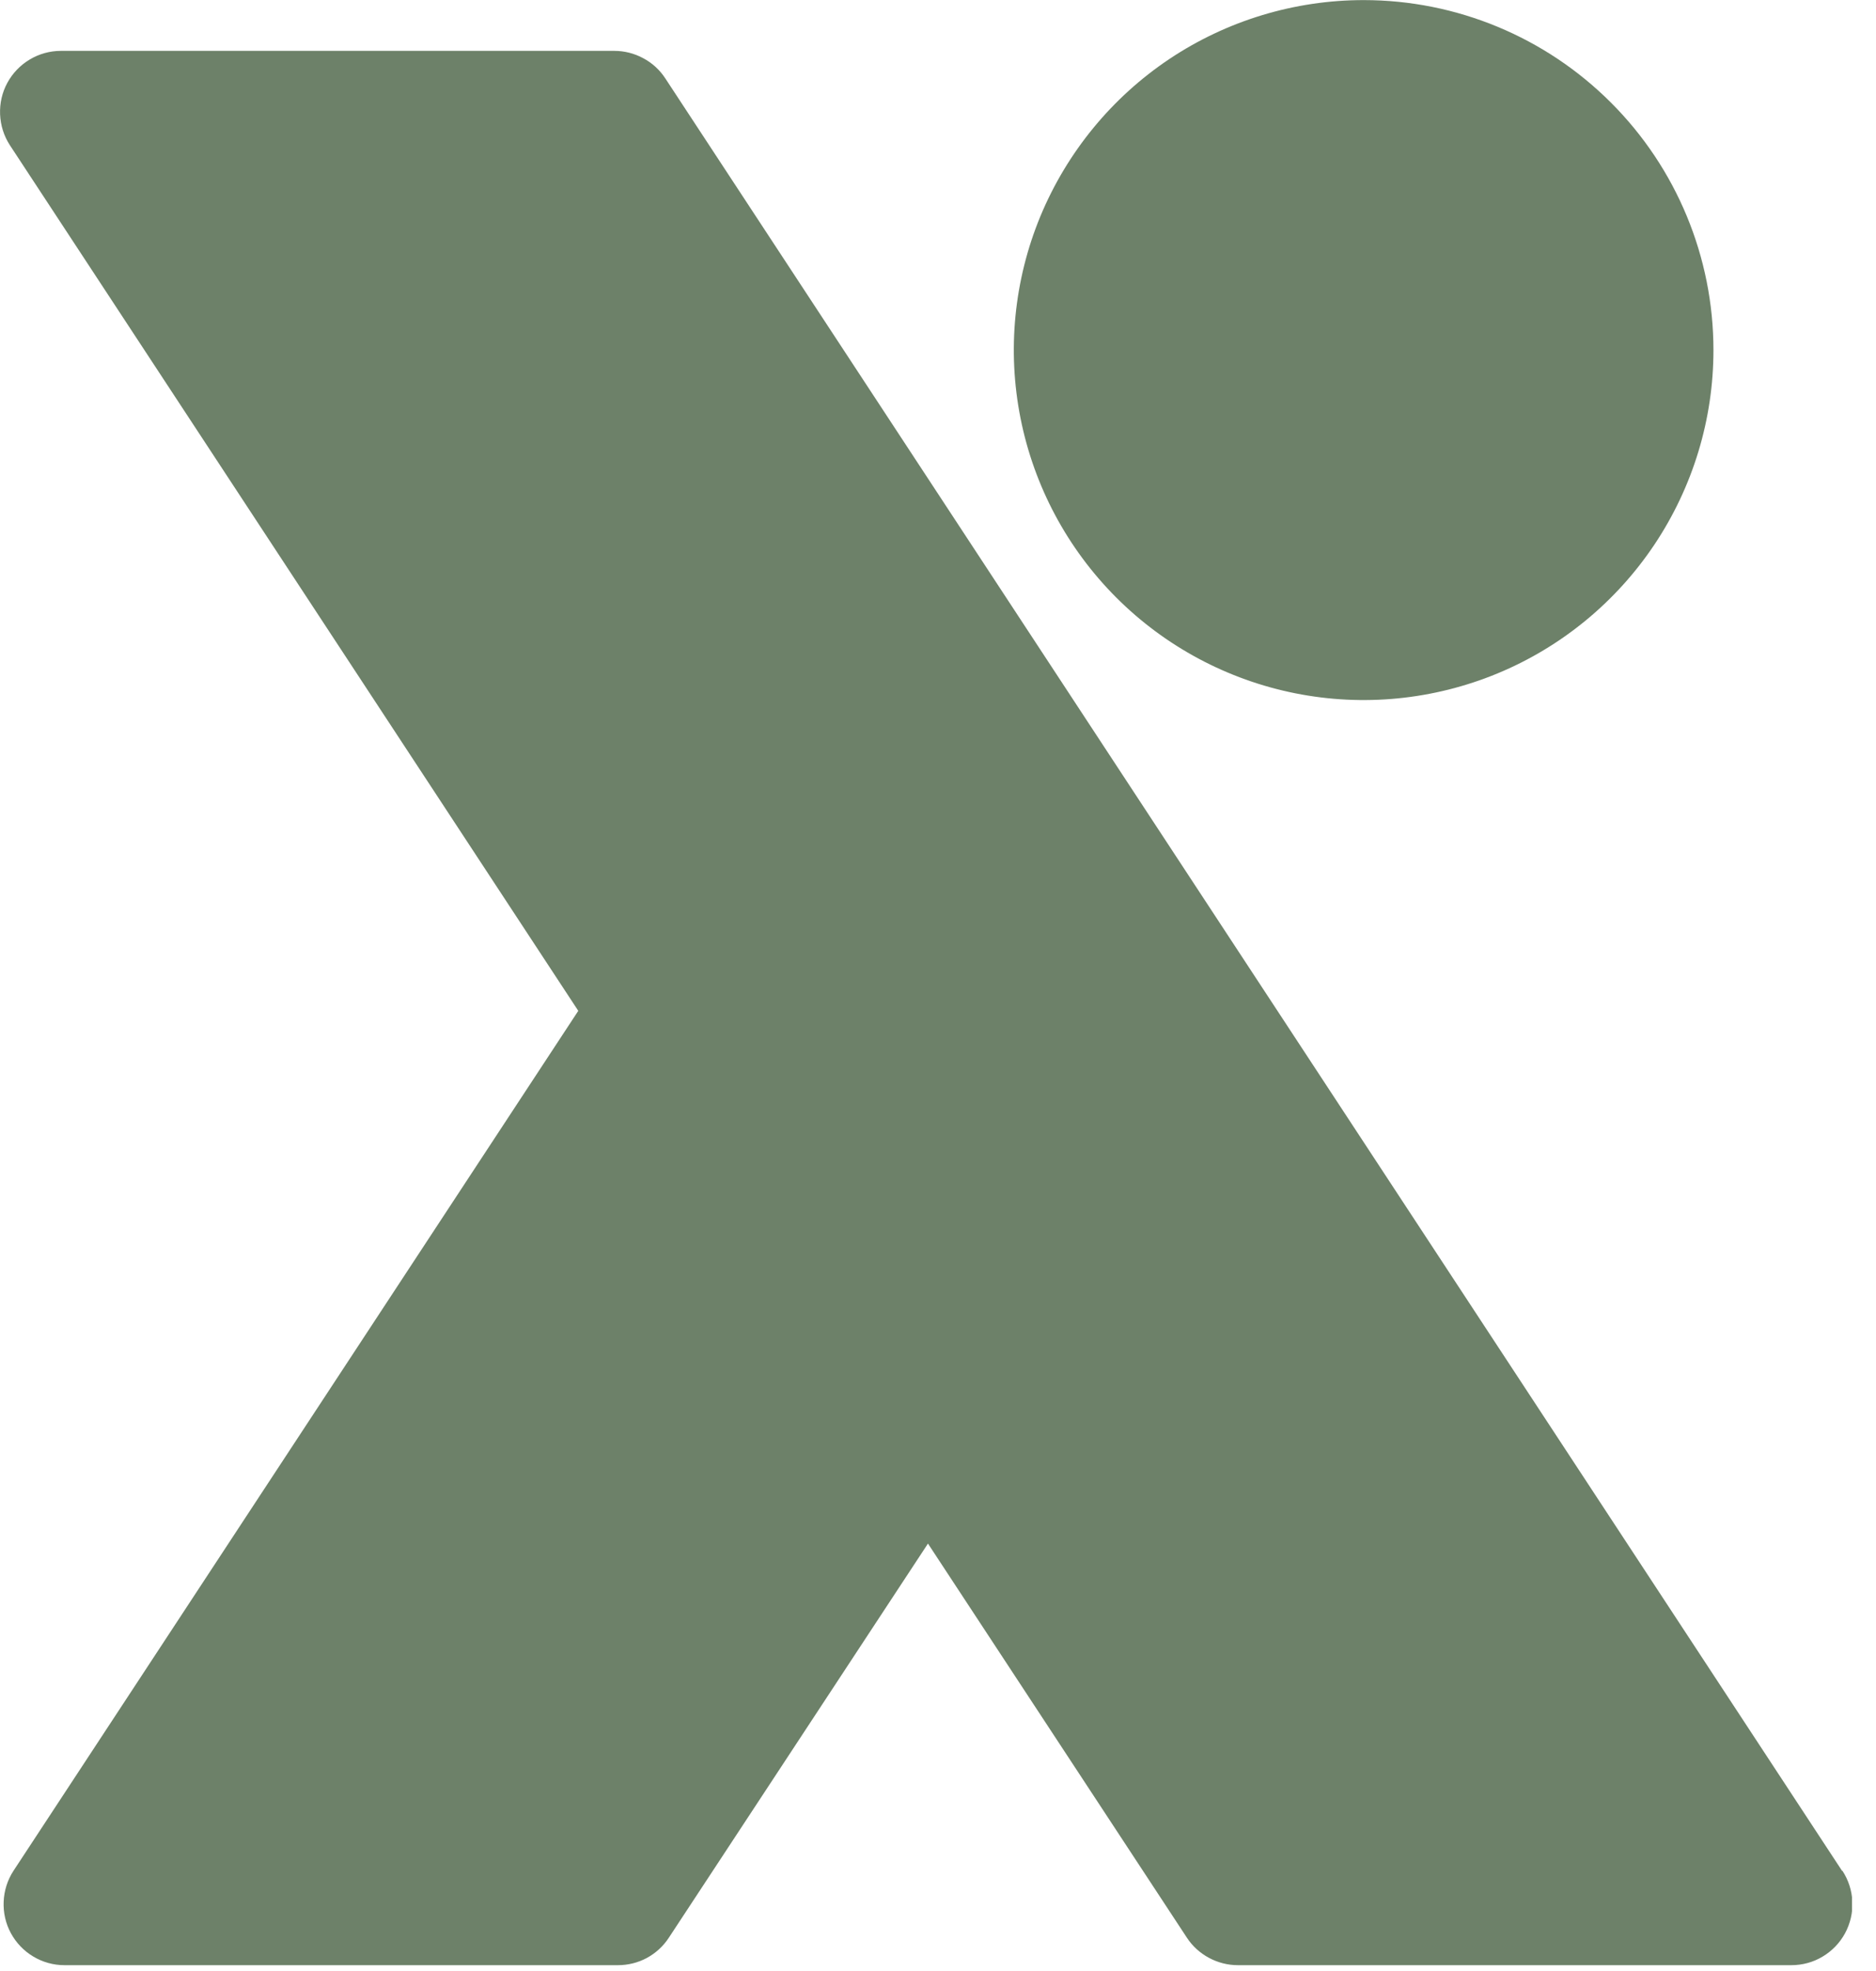 <svg width="20" height="21" viewBox="0 0 20 21" fill="none" xmlns="http://www.w3.org/2000/svg">
<g clip-path="url(#clip0_2240_183)">
<path d="M18.267 3.73C18.267 4.468 18.048 5.188 17.638 5.802C17.228 6.415 16.646 6.893 15.965 7.175C15.283 7.457 14.534 7.531 13.81 7.387C13.087 7.243 12.422 6.888 11.901 6.367C11.379 5.845 11.024 5.181 10.88 4.457C10.736 3.734 10.81 2.984 11.092 2.303C11.375 1.622 11.853 1.039 12.466 0.629C13.079 0.22 13.8 0.001 14.538 0.001C15.527 0.001 16.475 0.394 17.174 1.093C17.874 1.792 18.267 2.741 18.267 3.73Z" fill="#6D8169"/>
<path d="M19.639 19.934L7.092 0.834C7.033 0.744 6.952 0.67 6.857 0.62C6.763 0.569 6.657 0.542 6.549 0.542H0.649C0.532 0.542 0.417 0.574 0.317 0.634C0.216 0.694 0.134 0.78 0.078 0.883C0.022 0.986 -0.004 1.102 0.001 1.219C0.006 1.337 0.042 1.45 0.106 1.548L6.165 10.77L0.144 19.932C0.08 20.03 0.044 20.143 0.039 20.261C0.034 20.378 0.06 20.494 0.116 20.597C0.172 20.7 0.254 20.786 0.355 20.846C0.455 20.906 0.57 20.938 0.687 20.938H6.587C6.695 20.938 6.801 20.912 6.896 20.861C6.99 20.81 7.071 20.736 7.13 20.646L9.893 16.446L12.654 20.646C12.713 20.736 12.794 20.809 12.889 20.86C12.984 20.911 13.09 20.938 13.197 20.938H19.097C19.215 20.938 19.33 20.907 19.43 20.847C19.531 20.787 19.614 20.701 19.67 20.598C19.726 20.494 19.753 20.378 19.748 20.261C19.743 20.144 19.706 20.03 19.642 19.932" fill="#6D8169"/>
</g>
<defs>
<clipPath id="clip0_2240_183">
<rect width="19.744" height="20.945" fill="white"/>
</clipPath>
</defs>
</svg>
